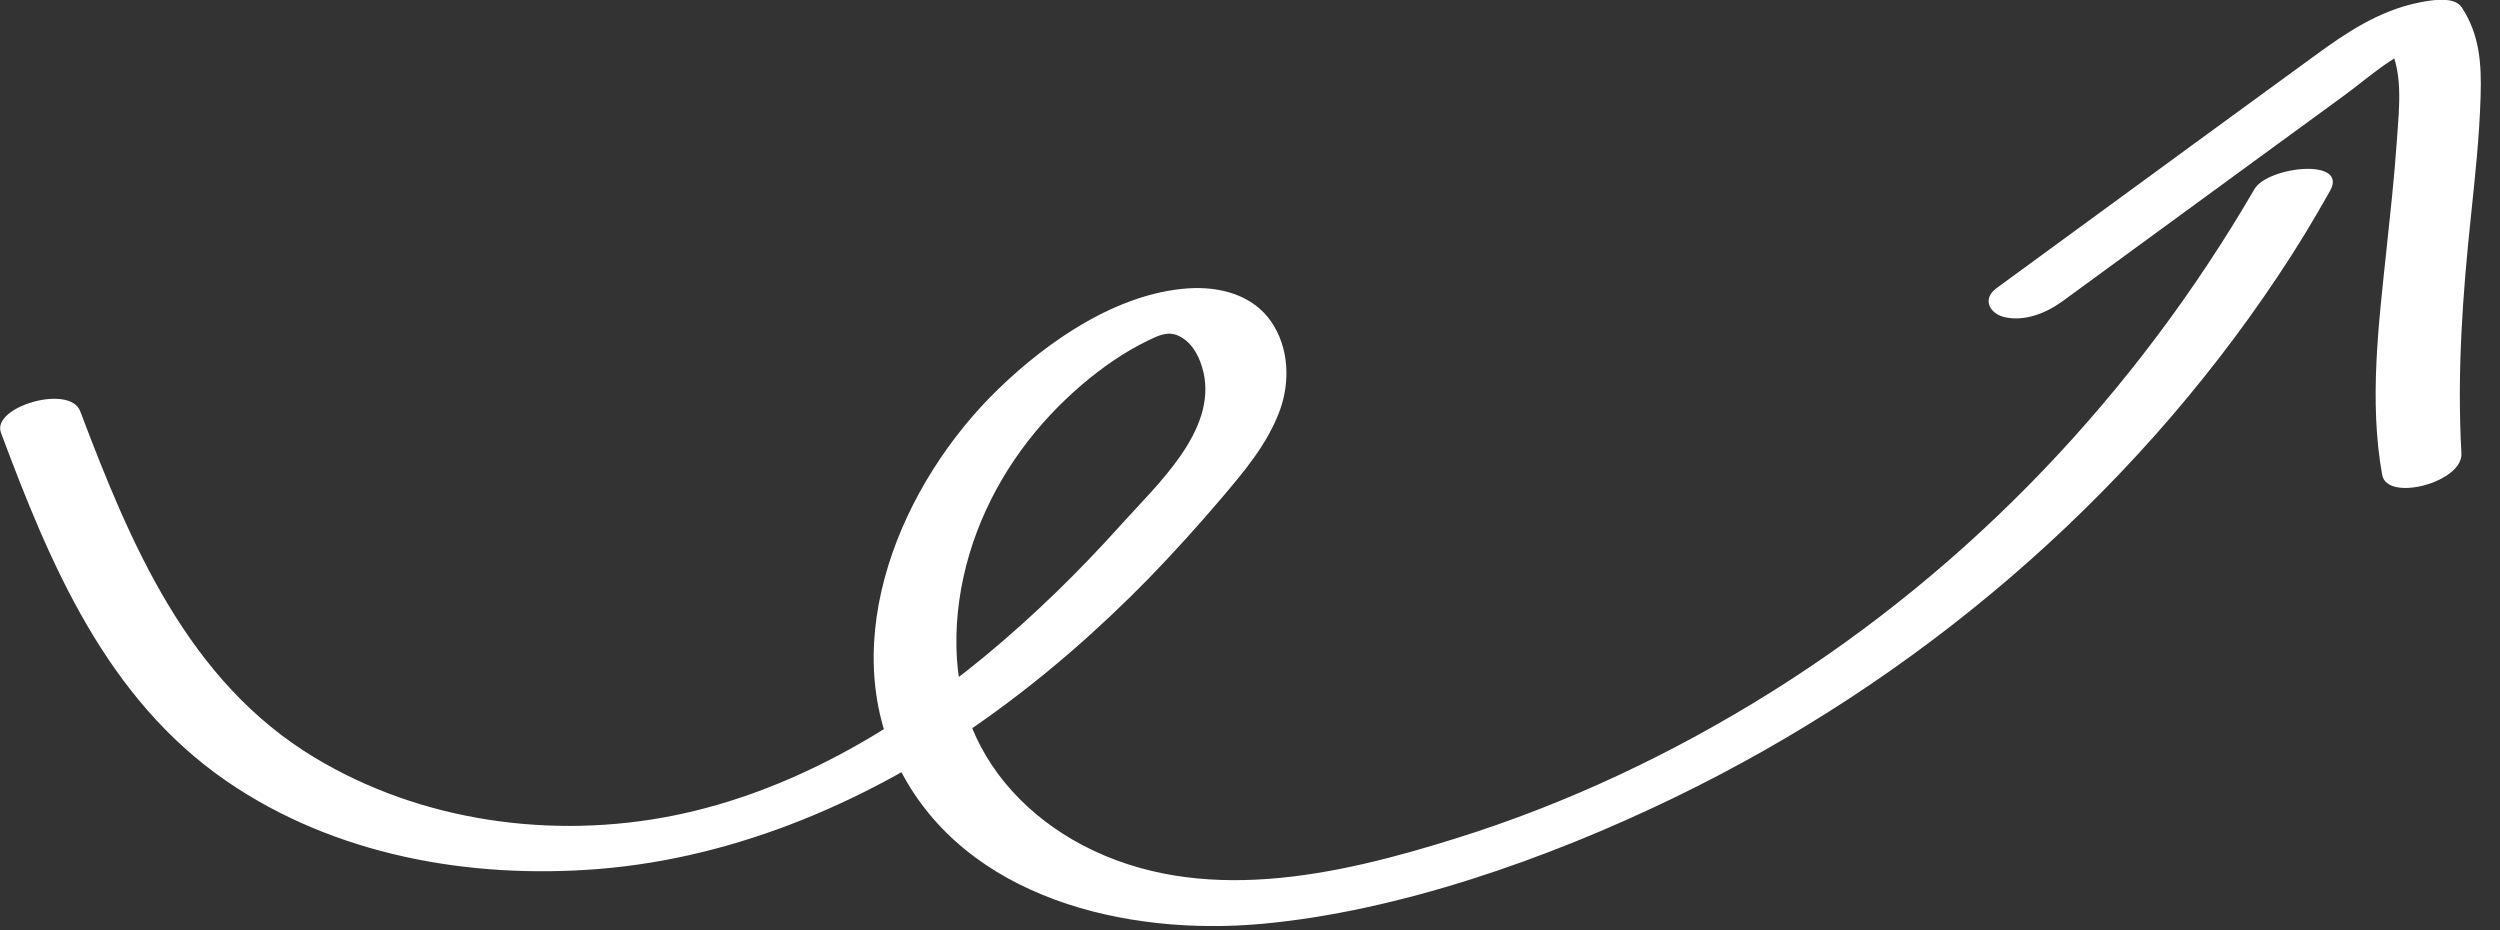 <?xml version="1.0" encoding="UTF-8"?> <svg xmlns="http://www.w3.org/2000/svg" width="129" height="48" viewBox="0 0 129 48" fill="none"><rect x="0" y="0" width="129" height="48" fill="#333333" stroke="none"/><g clip-path="url(#clip0_4991_6886)"><path d="M0.039 22.3C2.589 29.13 5.479 36.04 11.709 40.32C17.279 44.14 24.239 45.37 30.879 44.84C38.109 44.26 45.019 41.25 50.889 37.07C53.909 34.92 56.699 32.48 59.289 29.83C60.569 28.51 61.809 27.14 62.999 25.74C64.189 24.34 65.399 22.92 66.039 21.18C66.579 19.69 66.509 17.95 65.609 16.62C64.659 15.21 62.929 14.77 61.309 14.88C57.649 15.13 54.089 17.58 51.519 20.07C46.539 24.88 43.029 33.04 46.439 39.7C49.849 46.36 58.119 48.31 65.119 47.67C72.119 47.03 79.829 44.34 86.409 41.15C98.899 35.1 109.829 25.82 117.539 14.25C118.499 12.82 119.389 11.35 120.229 9.85C121.199 8.13 117.019 8.58 116.329 9.76C110.219 20.26 101.769 29.2 91.459 35.67C86.369 38.86 80.889 41.46 75.159 43.25C68.979 45.19 61.909 46.79 55.859 43.61C53.139 42.18 50.879 39.85 49.919 36.89C48.959 33.93 49.269 30.45 50.409 27.44C51.549 24.43 53.459 21.87 55.839 19.84C56.859 18.97 57.989 18.18 59.199 17.59C59.759 17.32 60.269 17.05 60.859 17.35C61.559 17.7 61.929 18.48 62.099 19.21C62.789 22.23 59.699 25.01 57.879 27.04C55.689 29.48 53.339 31.78 50.809 33.87C46.169 37.7 40.729 40.88 34.769 42.08C28.519 43.34 21.729 42.4 16.249 39.1C9.689 35.16 6.729 28.06 4.139 21.22C3.599 19.8 -0.441 20.99 0.049 22.32H0.039V22.3Z" fill="white"></path><path d="M106.389 15.57L116.229 8.38L120.969 4.92C122.289 3.96 123.689 2.6 125.329 2.26L123.089 2.03C124.069 3.51 123.789 5.58 123.679 7.25C123.549 9.14 123.339 11.03 123.139 12.92C122.739 16.71 122.239 20.71 122.919 24.5C123.179 25.93 127.089 24.88 127.009 23.4C126.779 19.24 127.069 15.21 127.509 11.08C127.719 9.05 127.939 7.02 127.999 4.97C128.049 3.3 127.959 1.8 127.019 0.37C126.619 -0.23 125.319 0.03 124.779 0.14C122.749 0.56 121.069 1.68 119.419 2.89C117.599 4.22 115.779 5.55 113.949 6.88L103.019 14.87C102.269 15.42 102.649 16.17 103.419 16.36C104.449 16.61 105.579 16.16 106.399 15.56L106.389 15.57Z" fill="white"></path></g><defs><clipPath id="clip0_4991_6886"><rect width="128.01" height="47.78" fill="white"></rect></clipPath></defs></svg> 